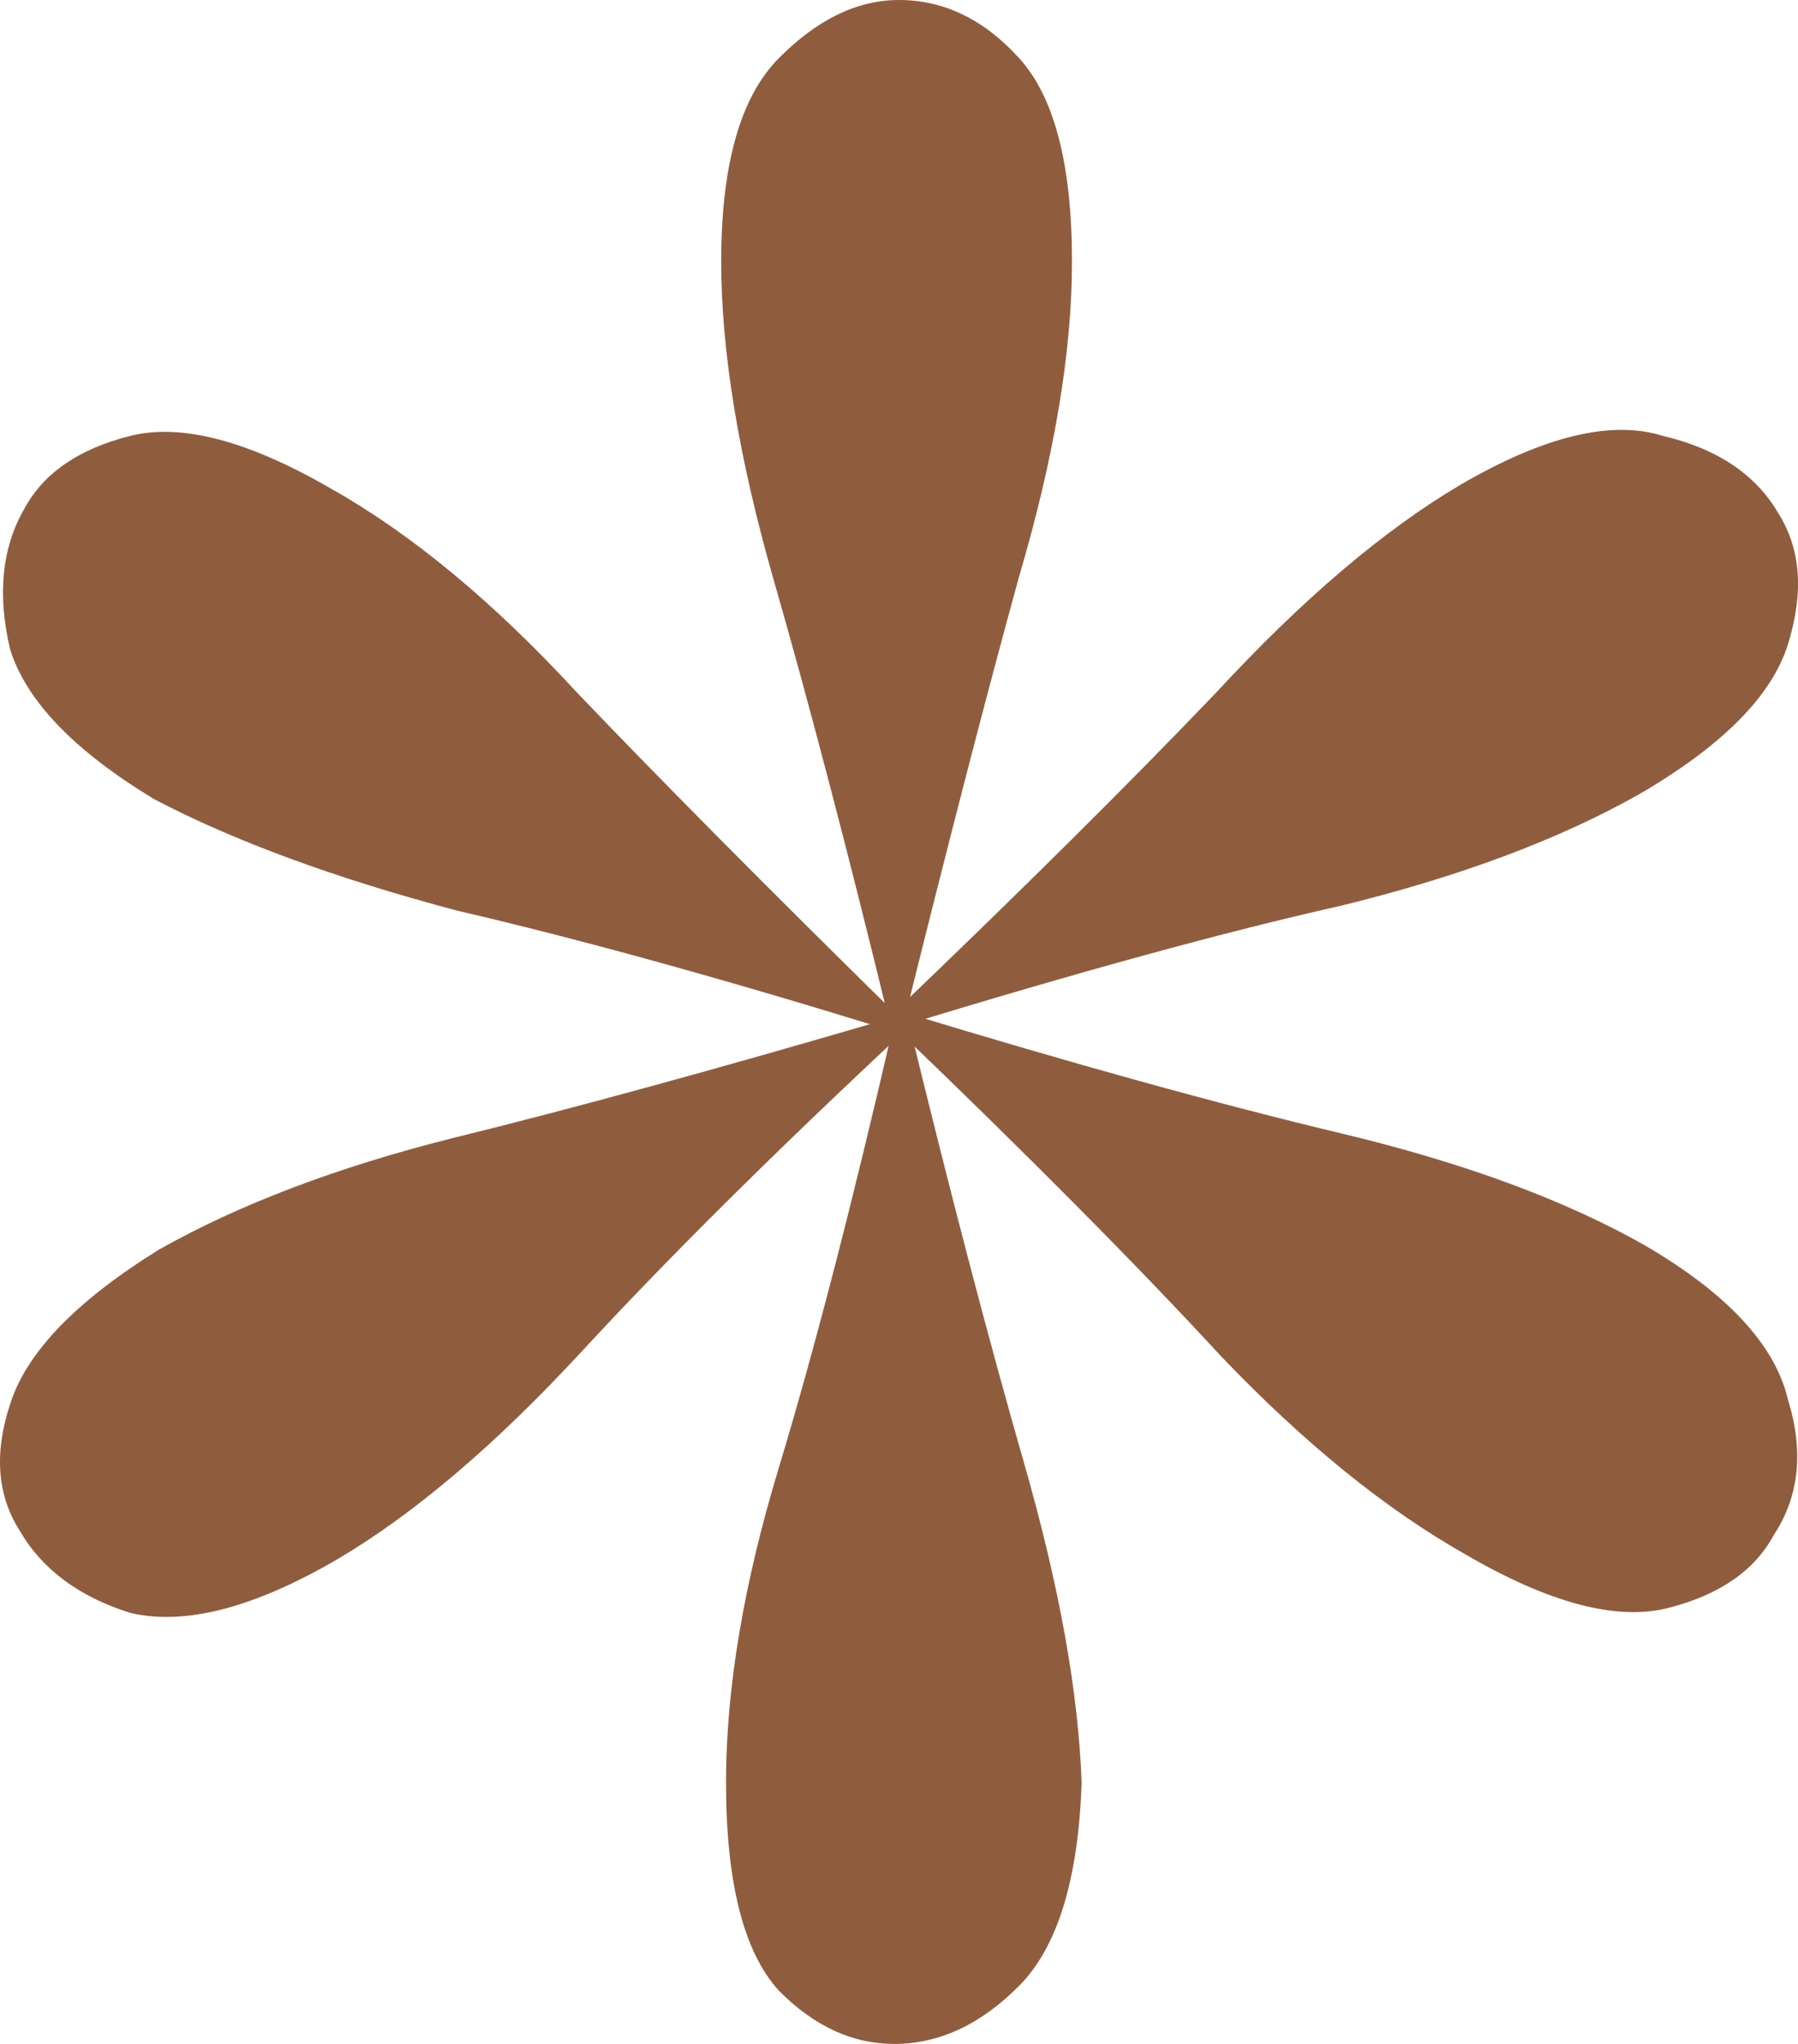 <svg width="44" height="50" viewBox="0 0 44 50" fill="none" xmlns="http://www.w3.org/2000/svg">
<path d="M35.759 11.848C37.797 10.664 39.443 10.269 40.698 10.664C42.03 10.979 42.971 11.611 43.52 12.559C44.069 13.428 44.147 14.495 43.755 15.758C43.363 17.022 42.148 18.246 40.11 19.431C38.15 20.537 35.719 21.445 32.819 22.156C29.996 22.788 26.39 23.776 22 25.119L21.882 24.763C25.018 21.762 27.645 19.155 29.761 16.943C31.878 14.652 33.877 12.954 35.759 11.848ZM22.118 24.763C26.273 26.027 29.84 27.014 32.819 27.725C35.798 28.436 38.267 29.344 40.227 30.45C42.266 31.635 43.441 32.899 43.755 34.242C44.147 35.505 44.029 36.611 43.402 37.559C42.932 38.428 42.069 39.02 40.815 39.337C39.561 39.653 37.914 39.218 35.876 38.033C33.916 36.927 31.917 35.308 29.879 33.175C27.84 30.964 25.175 28.278 21.882 25.119L22.118 24.763ZM22.235 25C23.254 29.186 24.195 32.78 25.058 35.782C25.92 38.784 26.39 41.39 26.469 43.602C26.39 45.972 25.881 47.63 24.94 48.578C23.999 49.526 22.98 50 21.882 50C20.863 50 19.922 49.566 19.06 48.697C18.198 47.749 17.767 46.051 17.767 43.602C17.767 41.311 18.198 38.744 19.06 35.901C19.922 33.057 20.863 29.423 21.882 25H22.235ZM21.882 24.881L22.118 25.237C18.982 28.16 16.355 30.766 14.239 33.057C12.122 35.348 10.123 37.046 8.241 38.152C6.203 39.337 4.518 39.771 3.185 39.455C1.931 39.06 1.029 38.389 0.48 37.441C-0.069 36.572 -0.147 35.545 0.245 34.36C0.637 33.096 1.852 31.832 3.89 30.569C5.85 29.463 8.241 28.555 11.064 27.844C13.964 27.133 17.571 26.145 21.882 24.881ZM8.124 11.967C10.084 13.073 12.083 14.731 14.121 16.943C16.16 19.076 18.786 21.722 22 24.881L21.882 25.237C17.806 23.973 14.239 22.986 11.181 22.275C8.202 21.485 5.733 20.577 3.773 19.55C1.813 18.365 0.637 17.141 0.245 15.877C-0.069 14.534 0.049 13.389 0.598 12.441C1.068 11.572 1.931 10.979 3.185 10.664C4.439 10.348 6.086 10.782 8.124 11.967ZM22 0C23.098 0 24.078 0.474 24.94 1.422C25.802 2.37 26.233 4.028 26.233 6.398C26.233 8.61 25.802 11.177 24.94 14.1C24.156 16.943 23.215 20.577 22.118 25H21.765C20.746 20.814 19.805 17.22 18.942 14.218C18.08 11.216 17.649 8.61 17.649 6.398C17.649 4.028 18.119 2.37 19.06 1.422C20.001 0.474 20.981 0 22 0Z" fill="#8F5D3E"/>
</svg>
